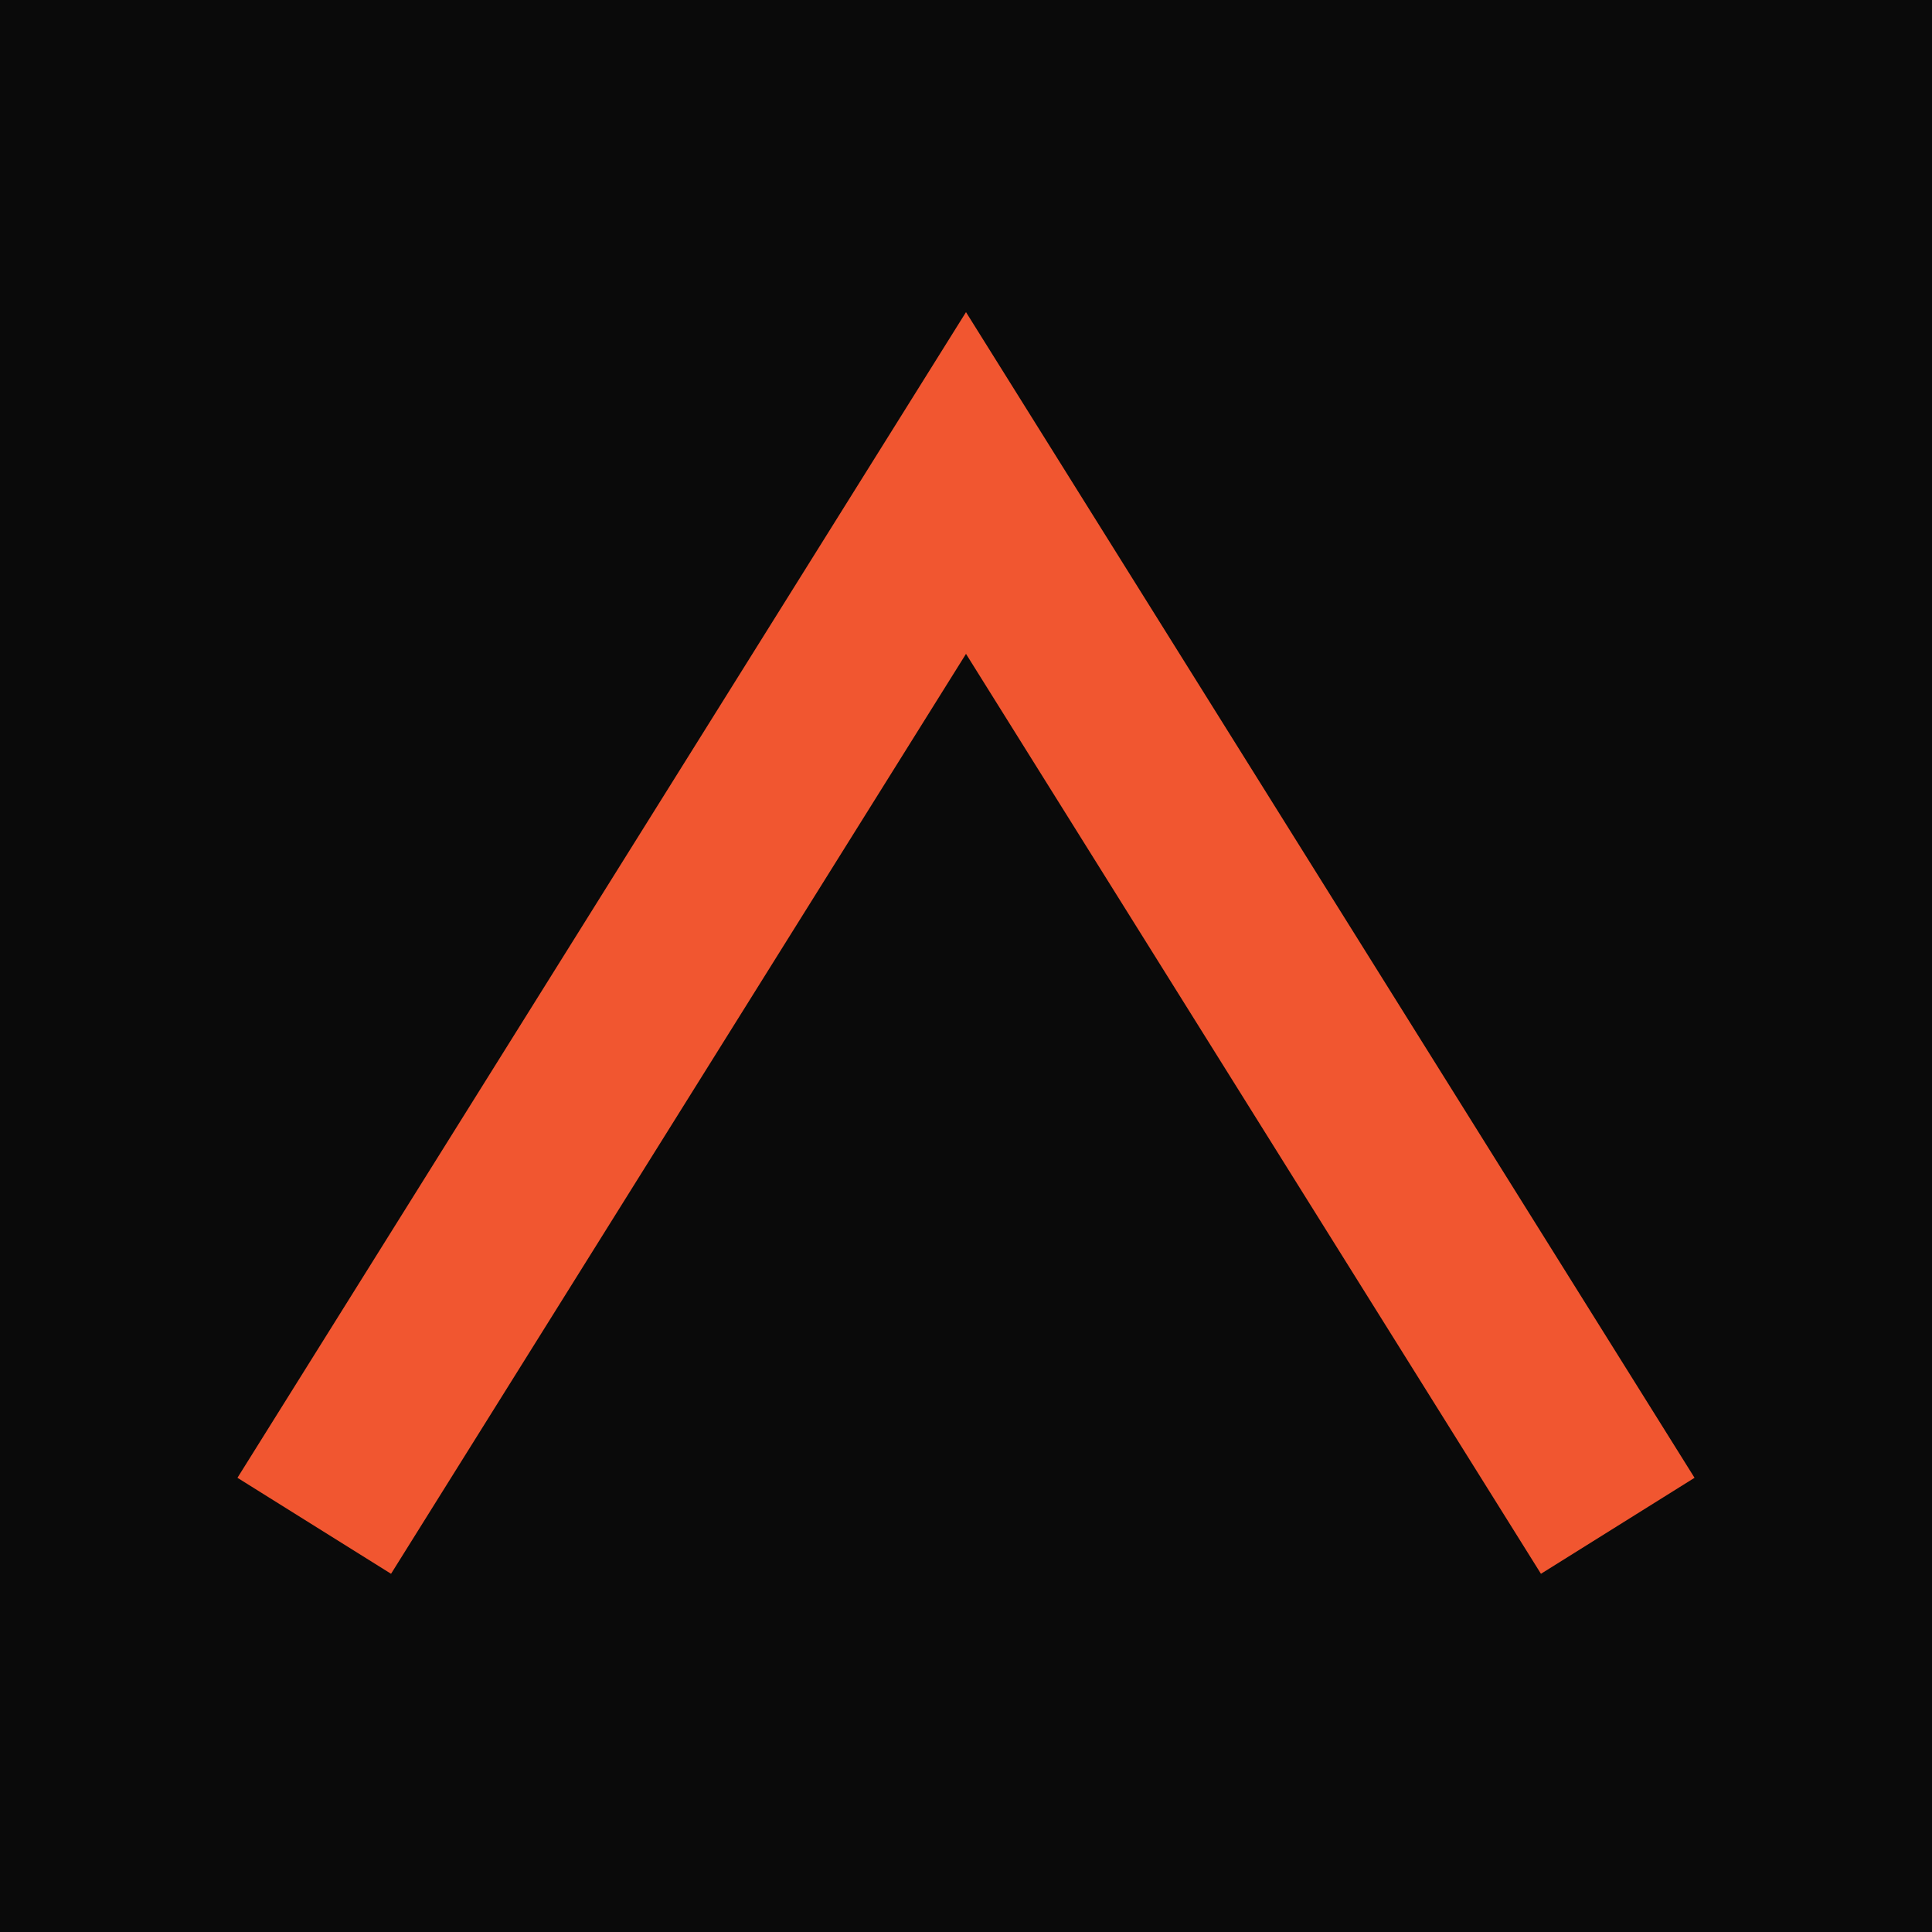 <svg width="32" height="32" viewBox="0 0 32 32" fill="none" xmlns="http://www.w3.org/2000/svg">
  <rect width="32" height="32" fill="#0a0a0a"/>
  <path d="M 6 24 L 16 8 L 26 24" stroke="#f15630" stroke-width="3" stroke-linecap="square" fill="none"/>
</svg>
